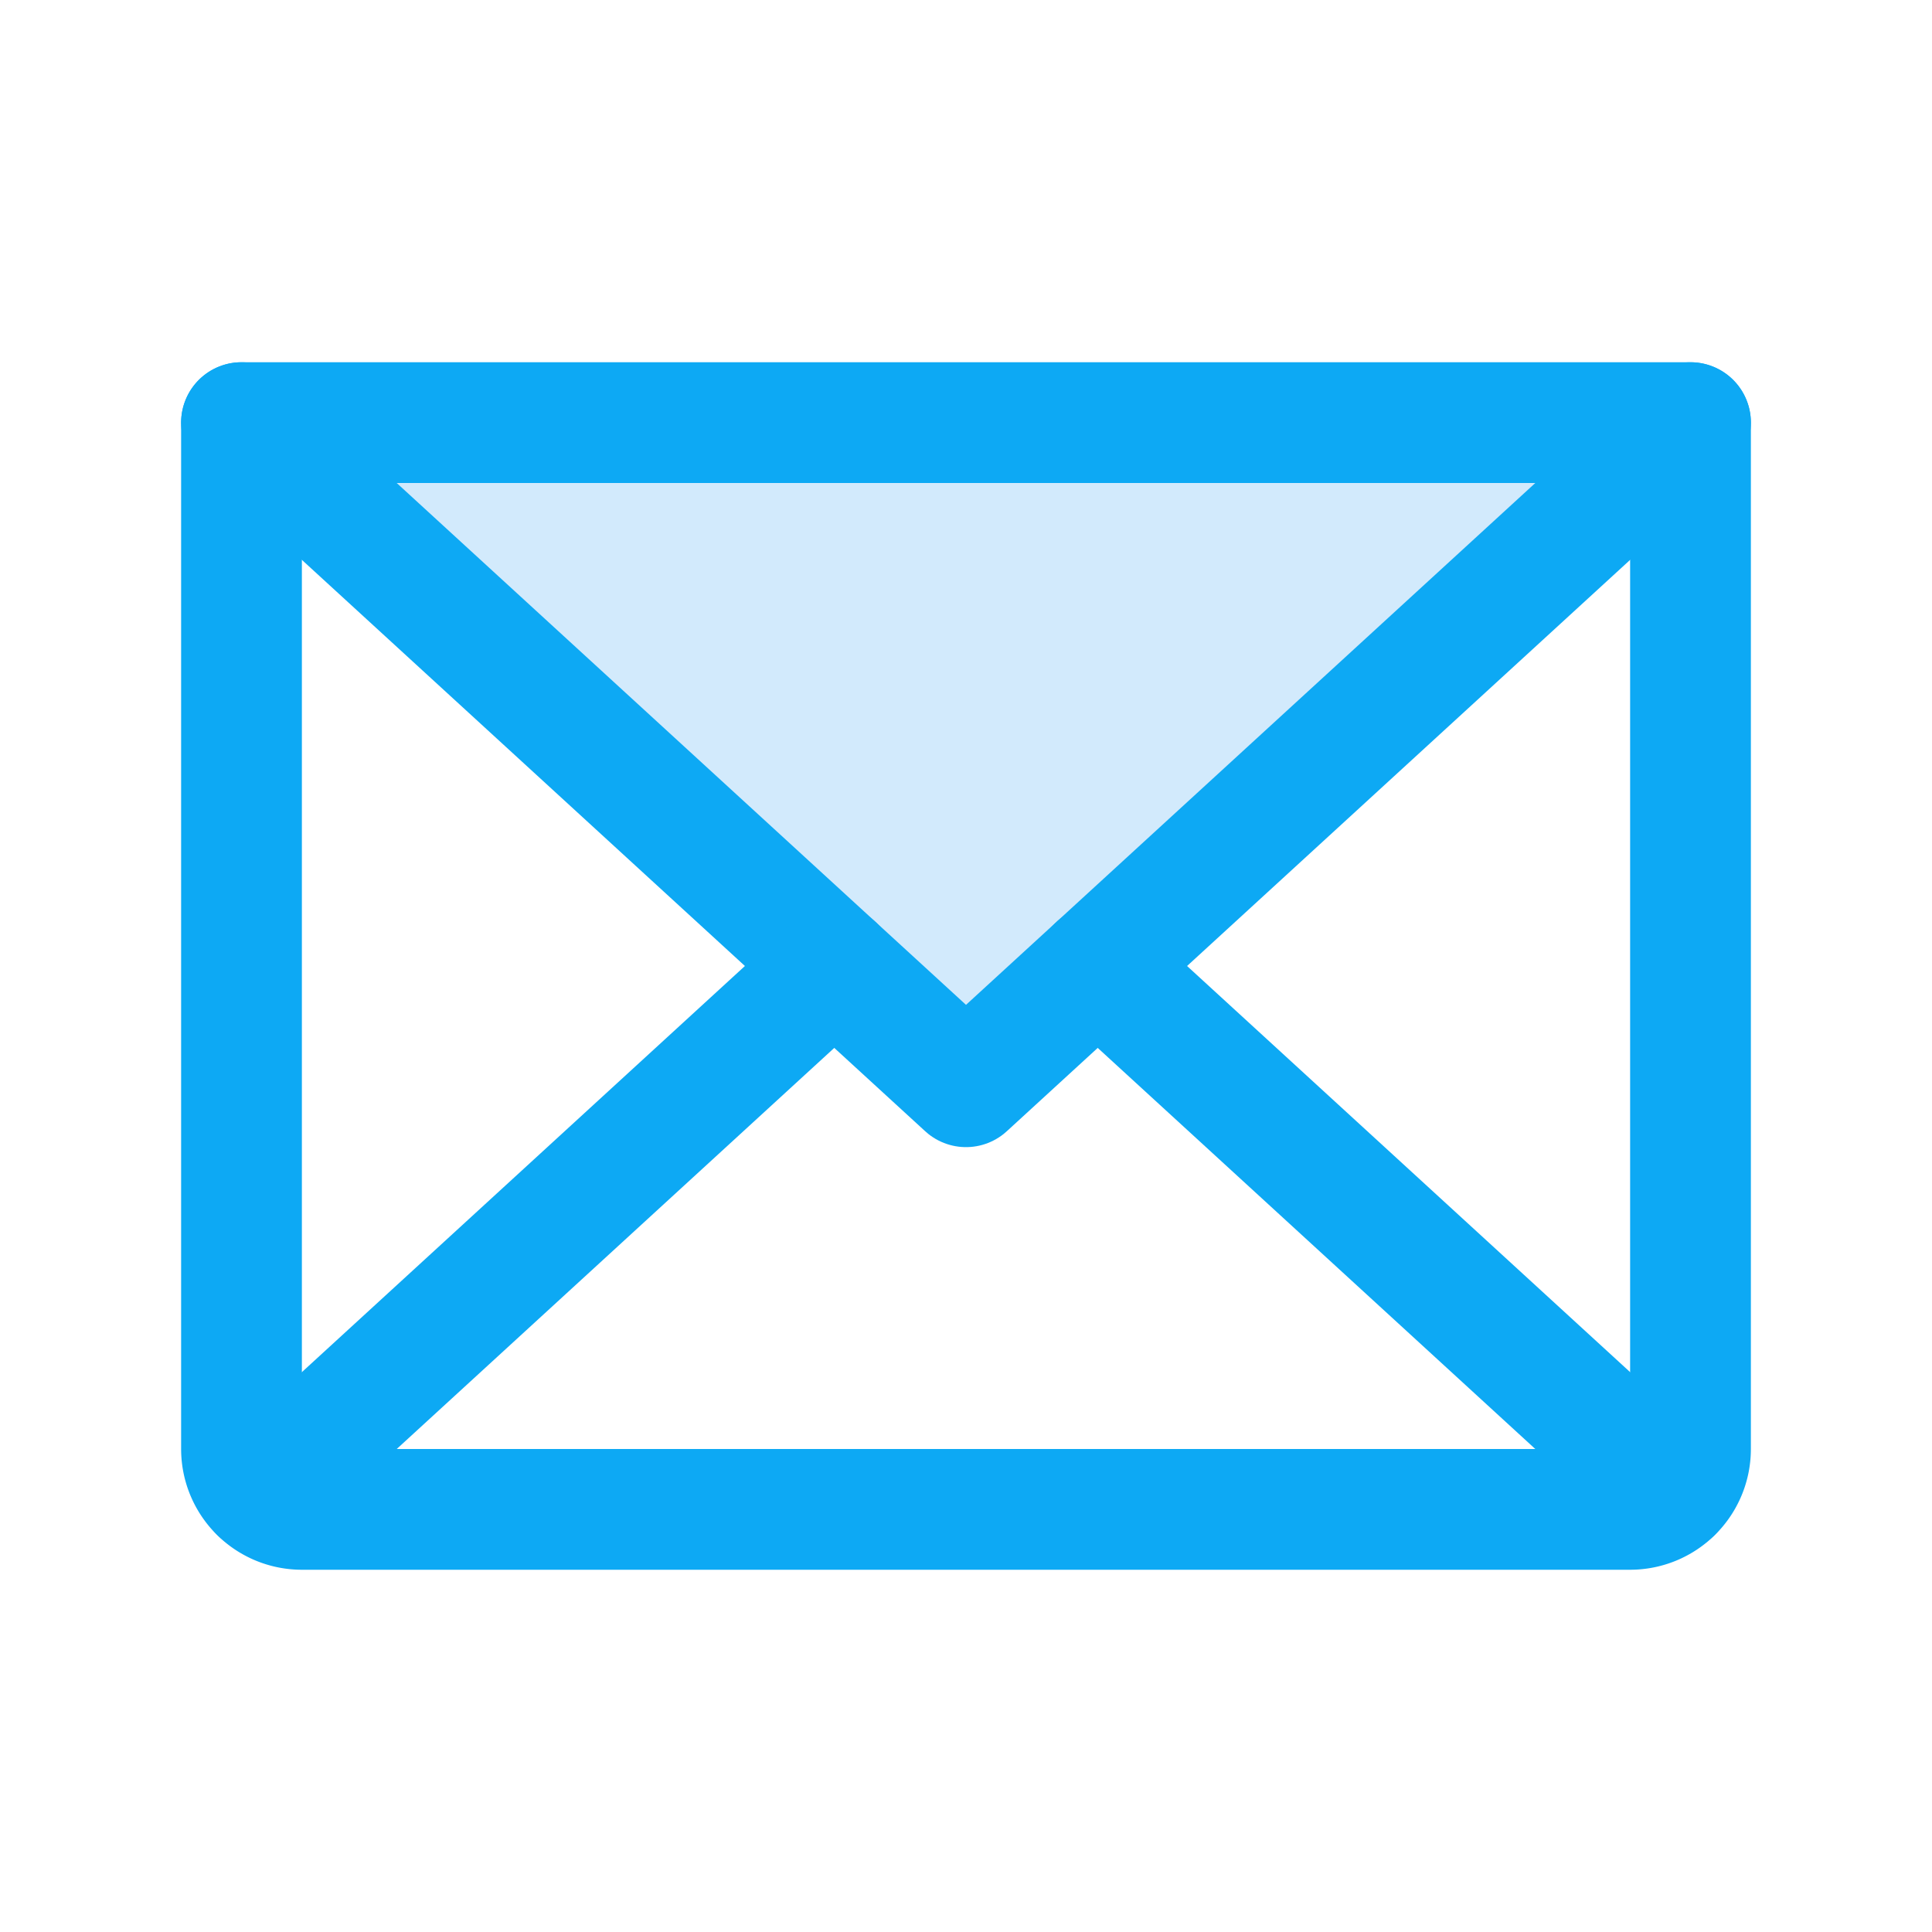 <?xml version="1.0" encoding="UTF-8" standalone="no"?>
<svg
   width="192"
   height="192"
   fill="#ffc048"
   viewBox="0 0 256 256"
   version="1.1"
   id="svg5097"
   sodipodi:docname="email.svg"
   inkscape:version="1.2.2 (b0a8486, 2022-12-01)"
   xmlns:inkscape="http://www.inkscape.org/namespaces/inkscape"
   xmlns:sodipodi="http://sodipodi.sourceforge.net/DTD/sodipodi-0.dtd"
   xmlns="http://www.w3.org/2000/svg"
   xmlns:svg="http://www.w3.org/2000/svg">
  <defs
     id="defs5101" />
  <sodipodi:namedview
     id="namedview5099"
     pagecolor="#ffffff"
     bordercolor="#000000"
     borderopacity="0.25"
     inkscape:showpageshadow="2"
     inkscape:pageopacity="0.0"
     inkscape:pagecheckerboard="0"
     inkscape:deskcolor="#d1d1d1"
     showgrid="false"
     inkscape:zoom="1.2291667"
     inkscape:cx="239.18644"
     inkscape:cy="51.661017"
     inkscape:window-width="1440"
     inkscape:window-height="847"
     inkscape:window-x="0"
     inkscape:window-y="307"
     inkscape:window-maximized="1"
     inkscape:current-layer="svg5097" />
  <rect
     width="256"
     height="256"
     fill="none"
     id="rect5085" />
  <polygon
     points="224.006 56 128.006 144 32.006 56 224.006 56"
     opacity="0.2"
     id="polygon5087"
     style="fill:#2196f3;fill-opacity:1" />
  <polyline
     points="224 56 128 144 32 56"
     fill="none"
     stroke="#ffc048"
     stroke-linecap="round"
     stroke-linejoin="round"
     stroke-width="16"
     id="polyline5089"
     style="stroke:#0da9f4;stroke-opacity:1" />
  <path
     d="M32,56H224a0,0,0,0,1,0,0V192a8,8,0,0,1-8,8H40a8,8,0,0,1-8-8V56A0,0,0,0,1,32,56Z"
     fill="none"
     stroke="#ffc048"
     stroke-linecap="round"
     stroke-linejoin="round"
     stroke-width="16"
     id="path5091"
     style="stroke:#0da9f4;stroke-opacity:1" />
  <line
     x1="110.545"
     y1="128"
     x2="34.467"
     y2="197.739"
     fill="none"
     stroke="#ffc048"
     stroke-linecap="round"
     stroke-linejoin="round"
     stroke-width="16"
     id="line5093"
     style="stroke:#0da9f4;stroke-opacity:1" />
  <line
     x1="221.534"
     y1="197.739"
     x2="145.454"
     y2="128"
     fill="none"
     stroke="#ffc048"
     stroke-linecap="round"
     stroke-linejoin="round"
     stroke-width="16"
     id="line5095"
     style="stroke:#0da9f4;stroke-opacity:1" />
</svg>
